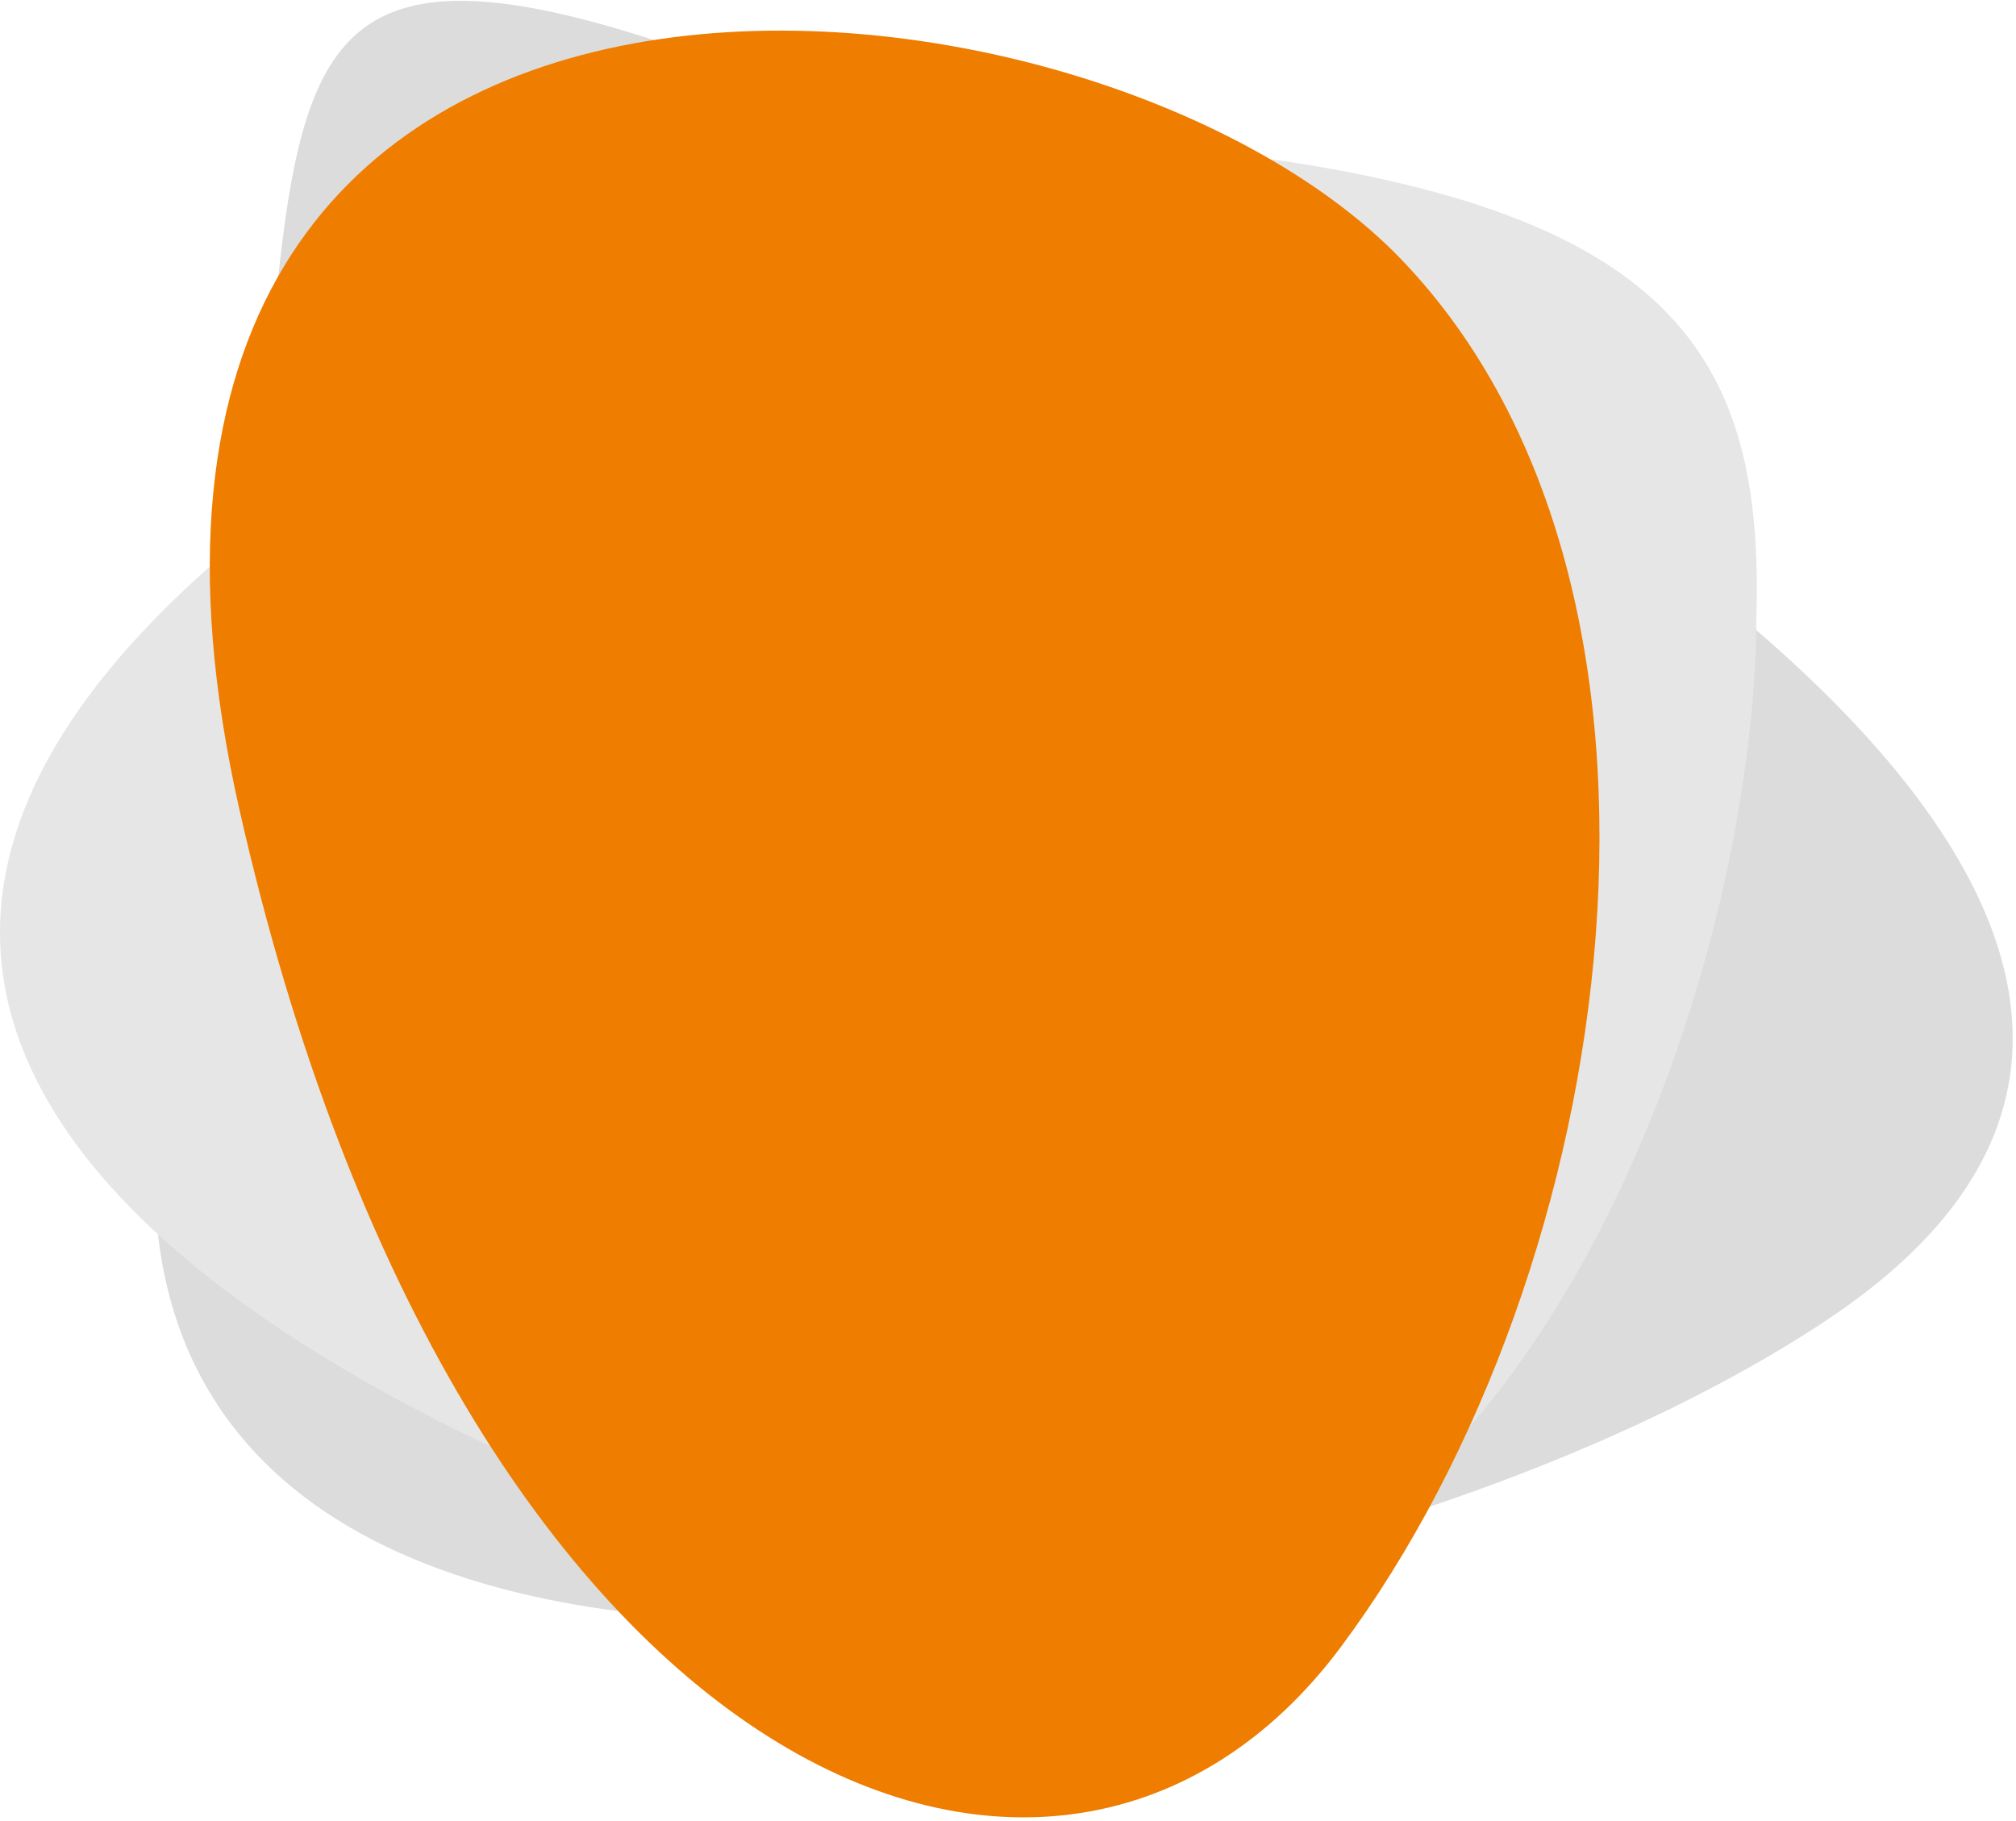 <svg xmlns="http://www.w3.org/2000/svg" width="351" height="317" viewBox="0 0 351 317">
    <g fill="none" fill-rule="evenodd">
        <g>
            <path fill="#DCDCDC" d="M151.495 21.108c136.462 56.99 259.091 146.678 166.888 208.338C226.181 291.11-5.252 325.675 30.708 175.26 66.668 24.846 15.033-35.88 151.495 21.108z" style="mix-blend-mode:multiply" transform="translate(0 .142)"/>
            <path fill="#E6E6E6" d="M223.85 27.94c-.006-.003-.012-.009-.017-.012-15.4-2.13-32.429-2.078-50.954 1.033-36.216 6.085-78.132 23.866-124.758 59.942-2.23 1.724-4.341 3.438-6.401 5.149-2.337 1.936-4.561 3.863-6.687 5.786-47.84 43.24-42.314 81.515-9.644 112.924 15.06 14.472 35.872 27.486 59.878 38.855 22.027 10.43 46.725 19.478 72.138 26.994 1.675.497 3.353.991 5.036 1.472 32.148 9.224 59.351-.077 81.142-19.3 2.249-1.985 4.443-4.078 6.576-6.266 35.43-36.317 54.782-99.195 55.642-145.4l-.052-.044c1.686-44.39-11.905-70.4-81.9-81.134" style="mix-blend-mode:multiply" transform="translate(0 .142)"/>
        </g>
        <path fill="#EE7D00" d="M41.694 140.972C80.05 310.546 184.291 352.71 233.462 286.712c49.172-65.993 65.588-183.957 10.669-241.386C189.209-12.104 3.34-28.602 41.694 140.972"/>
    </g>
</svg>
